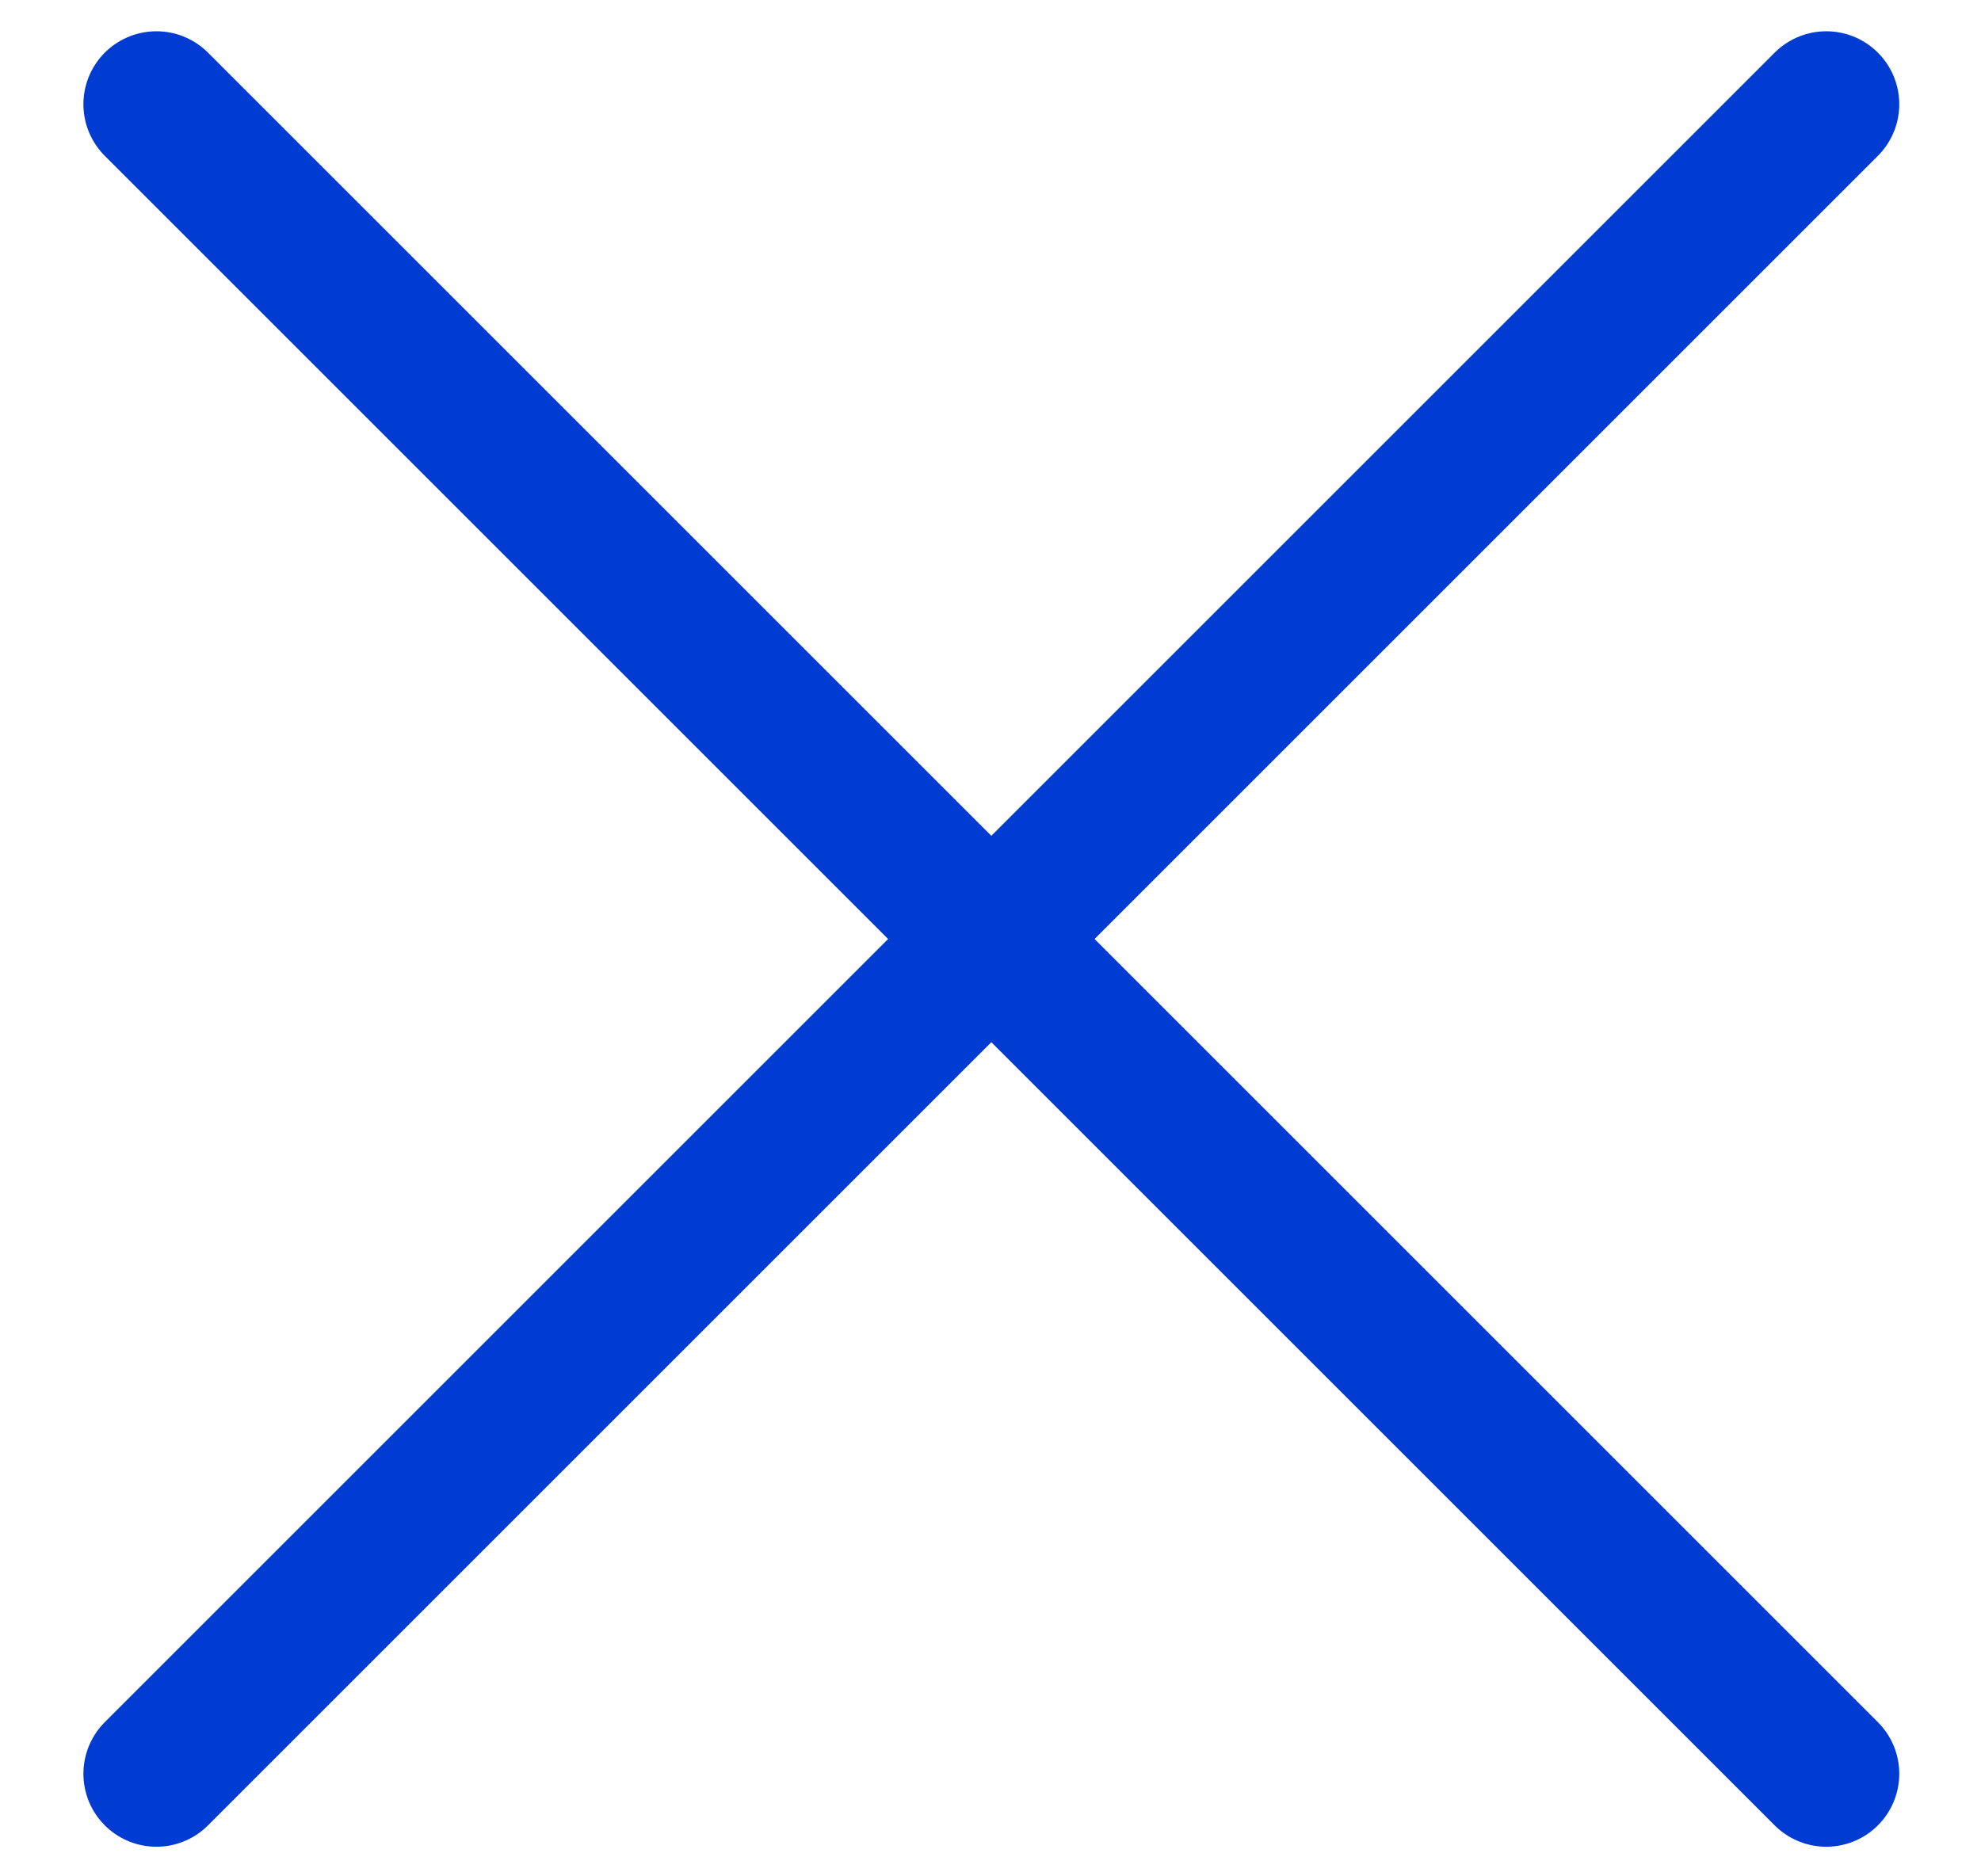 <svg width="19" height="18" viewBox="0 0 19 18" fill="none" xmlns="http://www.w3.org/2000/svg">
<path d="M17.516 1L1.5 17.016" stroke="#003CD2" stroke-width="1.4" stroke-linecap="round" stroke-linejoin="round"/>
<path d="M1.5 1L17.516 17.016" stroke="#003CD2" stroke-width="1.4" stroke-linecap="round" stroke-linejoin="round"/>
</svg>
